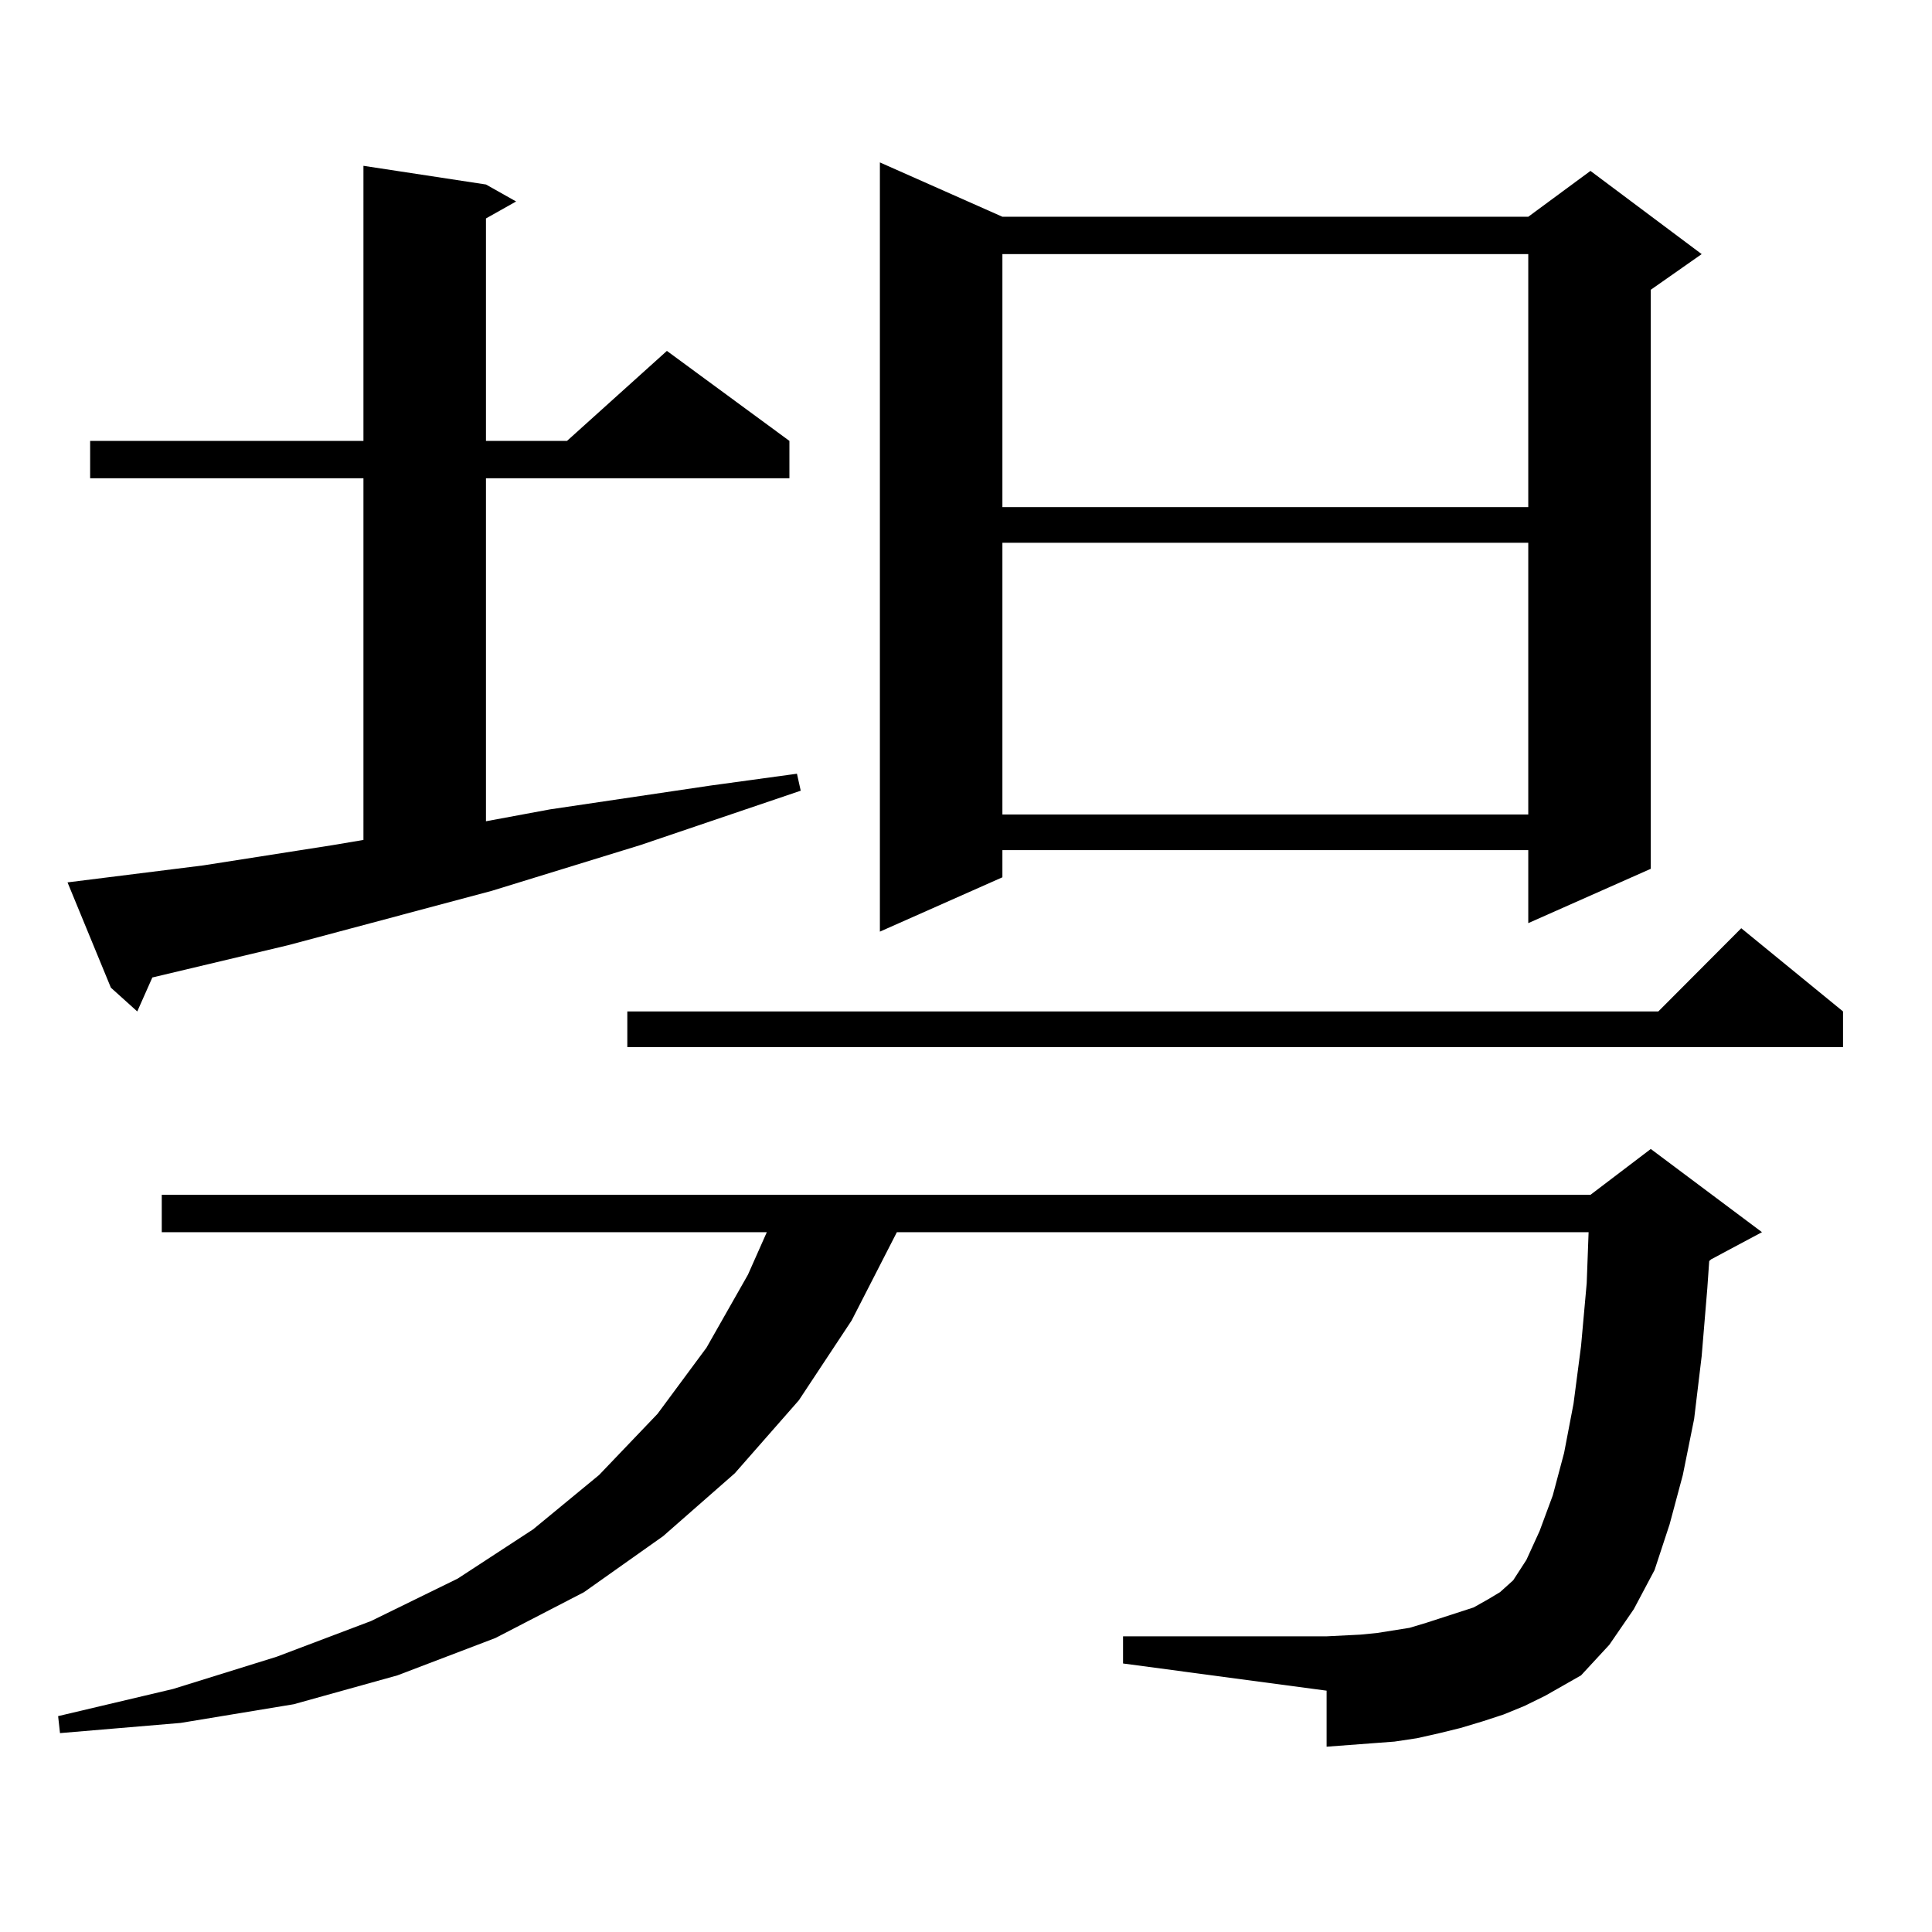 <?xml version="1.0" encoding="utf-8"?>
<!-- Generator: Adobe Illustrator 16.0.0, SVG Export Plug-In . SVG Version: 6.00 Build 0)  -->
<!DOCTYPE svg PUBLIC "-//W3C//DTD SVG 1.1//EN" "http://www.w3.org/Graphics/SVG/1.1/DTD/svg11.dtd">
<svg version="1.1" id="图层_1" xmlns="http://www.w3.org/2000/svg" xmlns:xlink="http://www.w3.org/1999/xlink" x="0px" y="0px"
	 width="1000px" height="1000px" viewBox="0 0 1000 1000" enable-background="new 0 0 1000 1000" xml:space="preserve">
<path d="M778.347,887.386l-10.731,3.516l-11.707,3.516l-10.731,2.637l-11.707,2.637l-11.707,1.758l-11.707,0.879l-23.414,1.758
	v-29.004l-105.363-14.063v-14.063h105.363l17.561-0.879l8.78-0.879l16.585-2.637l8.78-2.637l24.39-7.91l7.805-4.395l5.854-3.516
	l6.829-6.152l6.829-10.547l6.829-14.941l6.829-18.457l5.854-21.973l4.878-25.488l3.902-29.883l2.927-32.52l0.976-26.367h-358.04
	l-23.414,45.703l-27.316,41.309l-33.17,37.793l-37.072,32.52l-40.975,29.004l-45.853,23.73l-50.73,19.336l-53.657,14.941
	l-58.535,9.668l-62.438,5.273l-0.976-8.789l59.511-14.063l53.657-16.699l48.779-18.457l44.877-21.973l39.023-25.488l34.146-28.125
	l30.243-31.641l25.365-34.277l21.463-37.793l9.756-21.973H83.729v-19.336h739.494l31.219-23.73l57.56,43.066l-26.341,14.063
	l-0.976,0.879l-0.976,14.063l-2.927,35.156l-3.902,32.52l-5.854,29.004l-6.829,25.488l-7.805,23.73l-10.731,20.215l-12.683,18.457
	l-14.634,15.82l-18.536,10.547l-10.731,5.273L778.347,887.386z M34.95,456.722l70.242-8.789l67.315-10.547l15.609-2.637V247.543
	H46.657v-19.336h141.46V85.824l63.413,9.668l15.609,8.789l-15.609,8.789v115.137h41.95l51.706-46.582l63.413,46.582v19.336H251.53
	v177.539l33.17-6.152l82.925-12.305l44.877-6.152l1.951,8.789l-82.925,28.125l-77.071,23.73l-105.363,28.125l-70.242,16.699
	l-7.805,17.578l-13.658-12.305L34.95,456.722z M953.952,523.519v18.457H324.699v-18.457h533.646l42.926-43.066L953.952,523.519z
	 M518.841,112.191h272.188l32.194-23.73l57.56,43.066l-26.341,18.457v299.707l-63.413,28.125v-37.793H518.841v14.063l-63.413,28.125
	V84.066L518.841,112.191z M518.841,131.527v130.957h272.188V131.527H518.841z M518.841,280.941v140.625h272.188V280.941H518.841z"/>
</svg>
